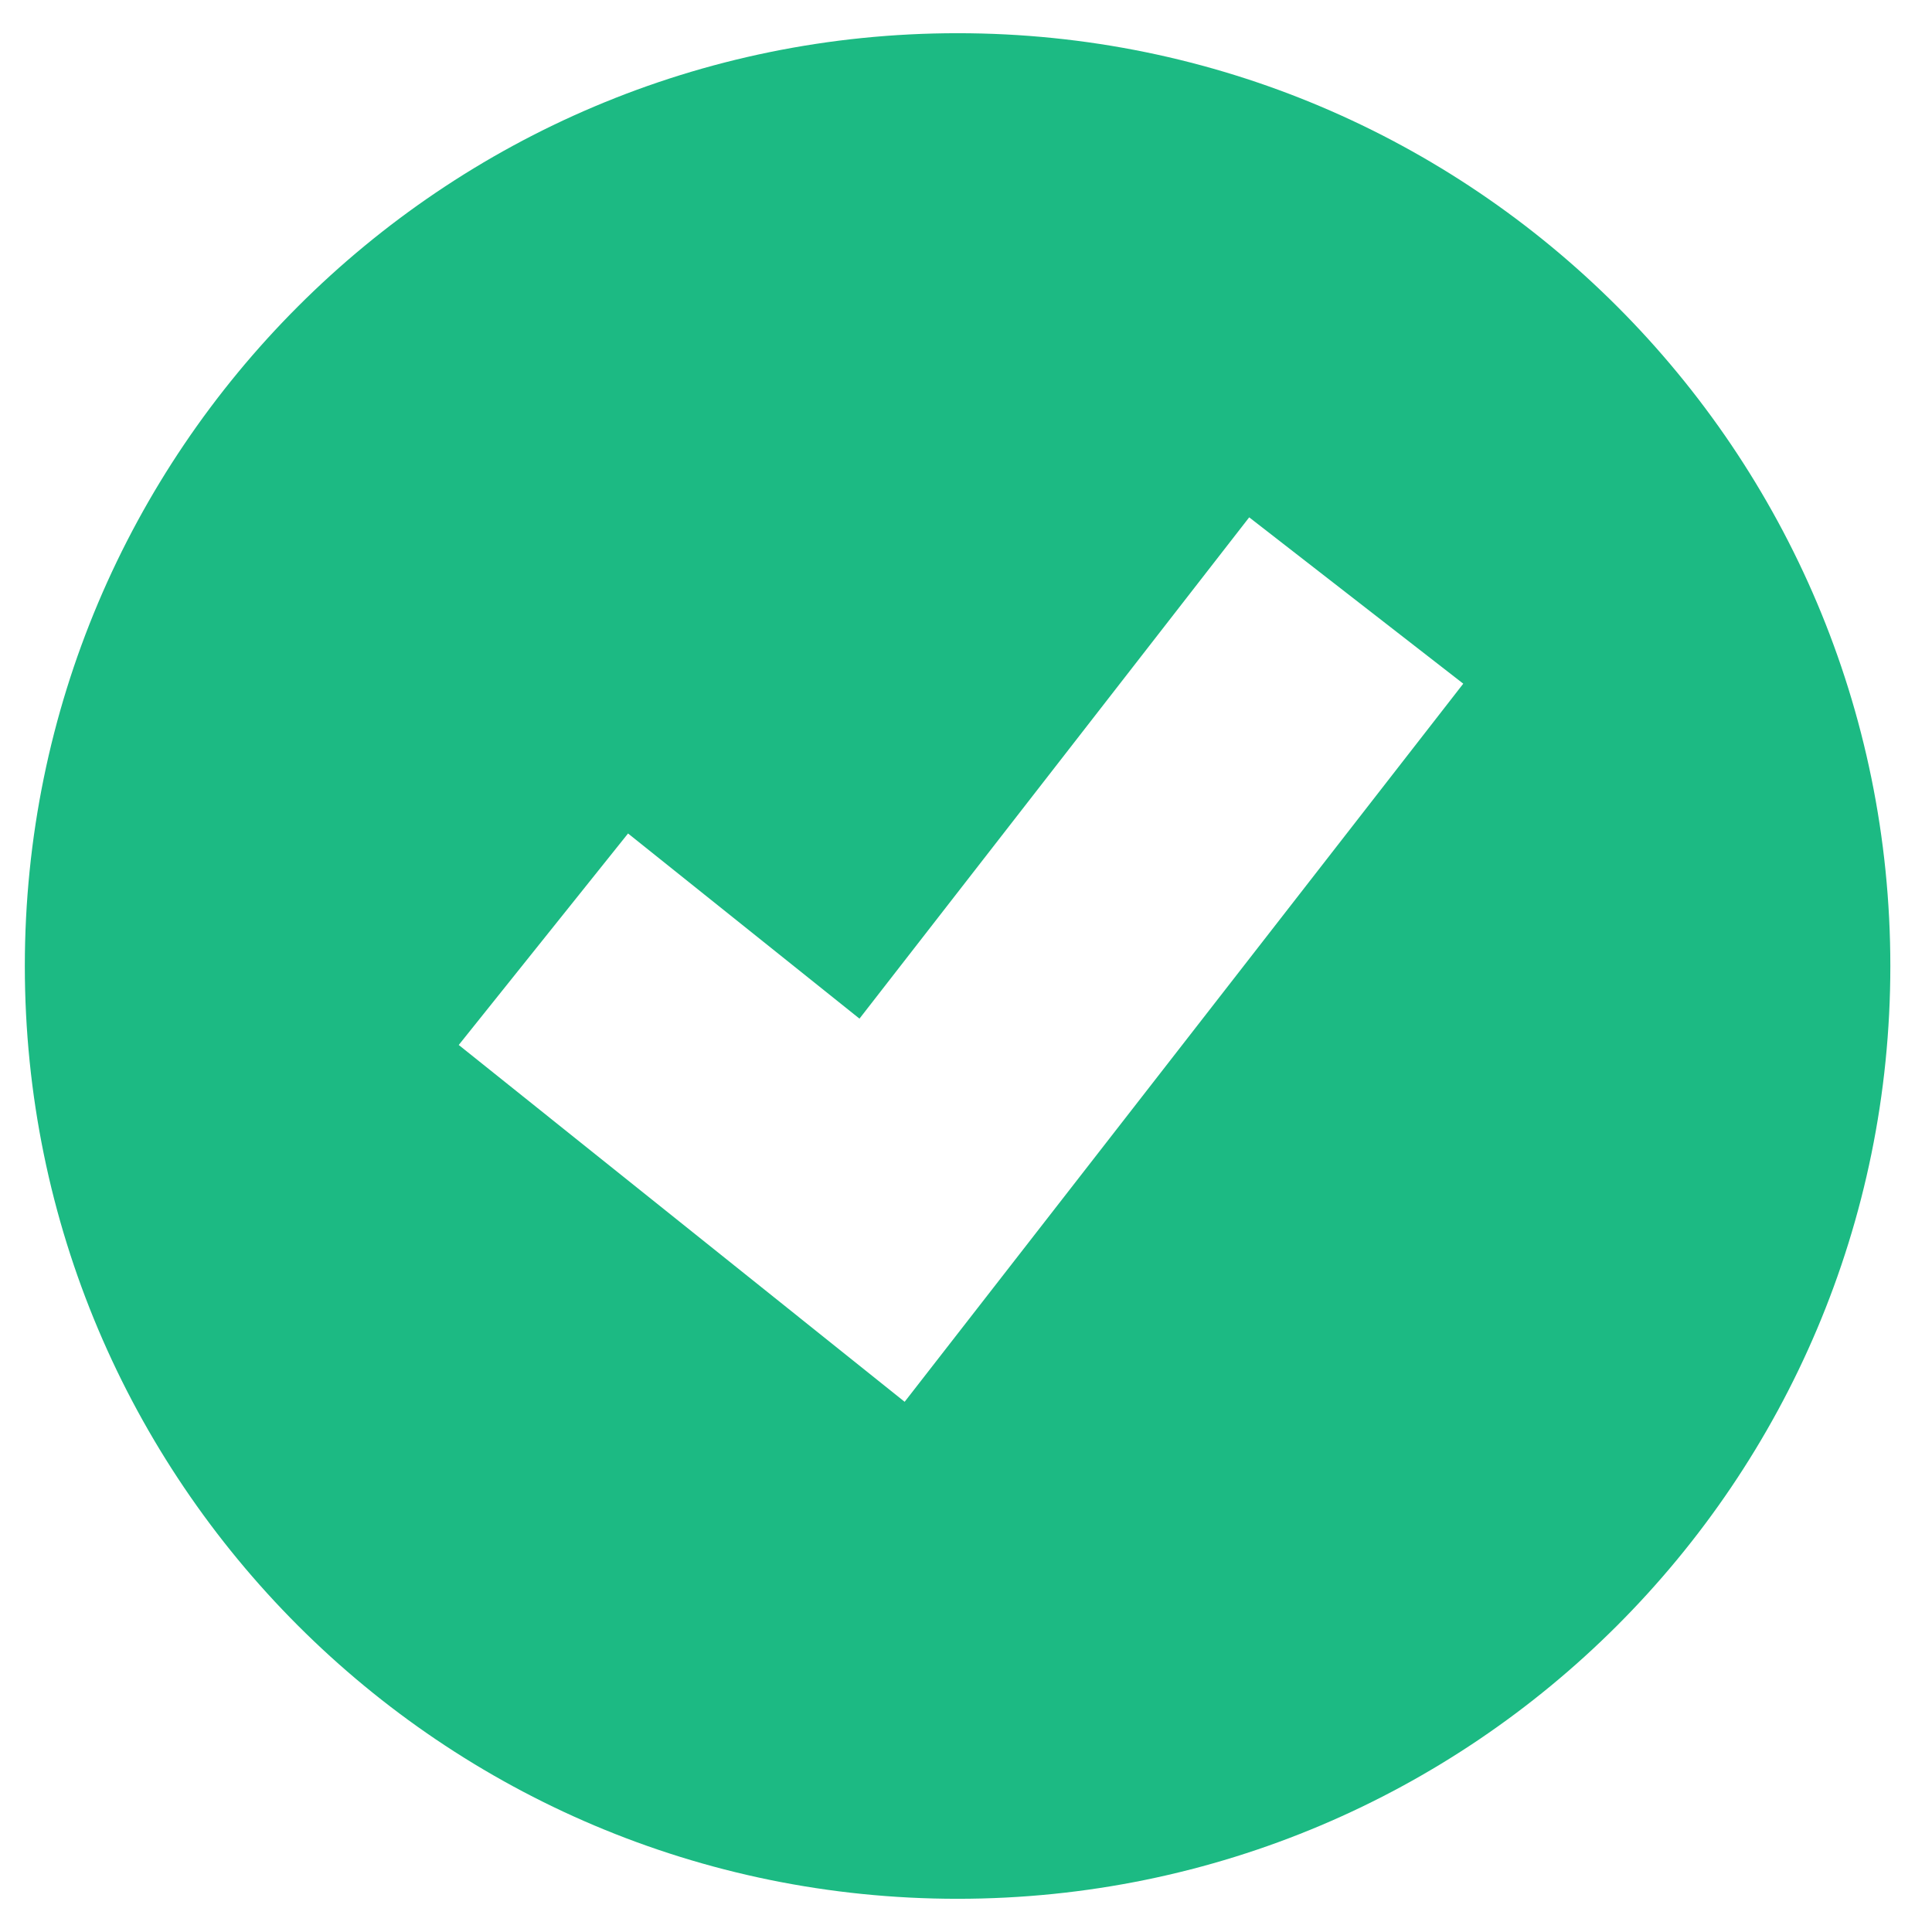 <?xml version="1.0" encoding="UTF-8"?>
<svg id="_x32_" xmlns="http://www.w3.org/2000/svg" version="1.1" viewBox="0 0 512 512">
  <!-- Generator: Adobe Illustrator 29.5.1, SVG Export Plug-In . SVG Version: 2.1.0 Build 141)  -->
  <defs>
    <style>
      .st0 {
        fill: #1cba83;
      }
    </style>
  </defs>
  <path class="st0" d="M253.76,8.8C117.22,8.8,6.58,119.48,6.58,256.01s110.64,247.19,247.17,247.19,247.21-110.68,247.21-247.19S390.31,8.8,253.76,8.8ZM239.74,371.49l-118.17-94.56,44.87-56.05,61.33,49.07,103.28-132.85,56.73,44.08-148.04,190.31Z"/>
</svg>